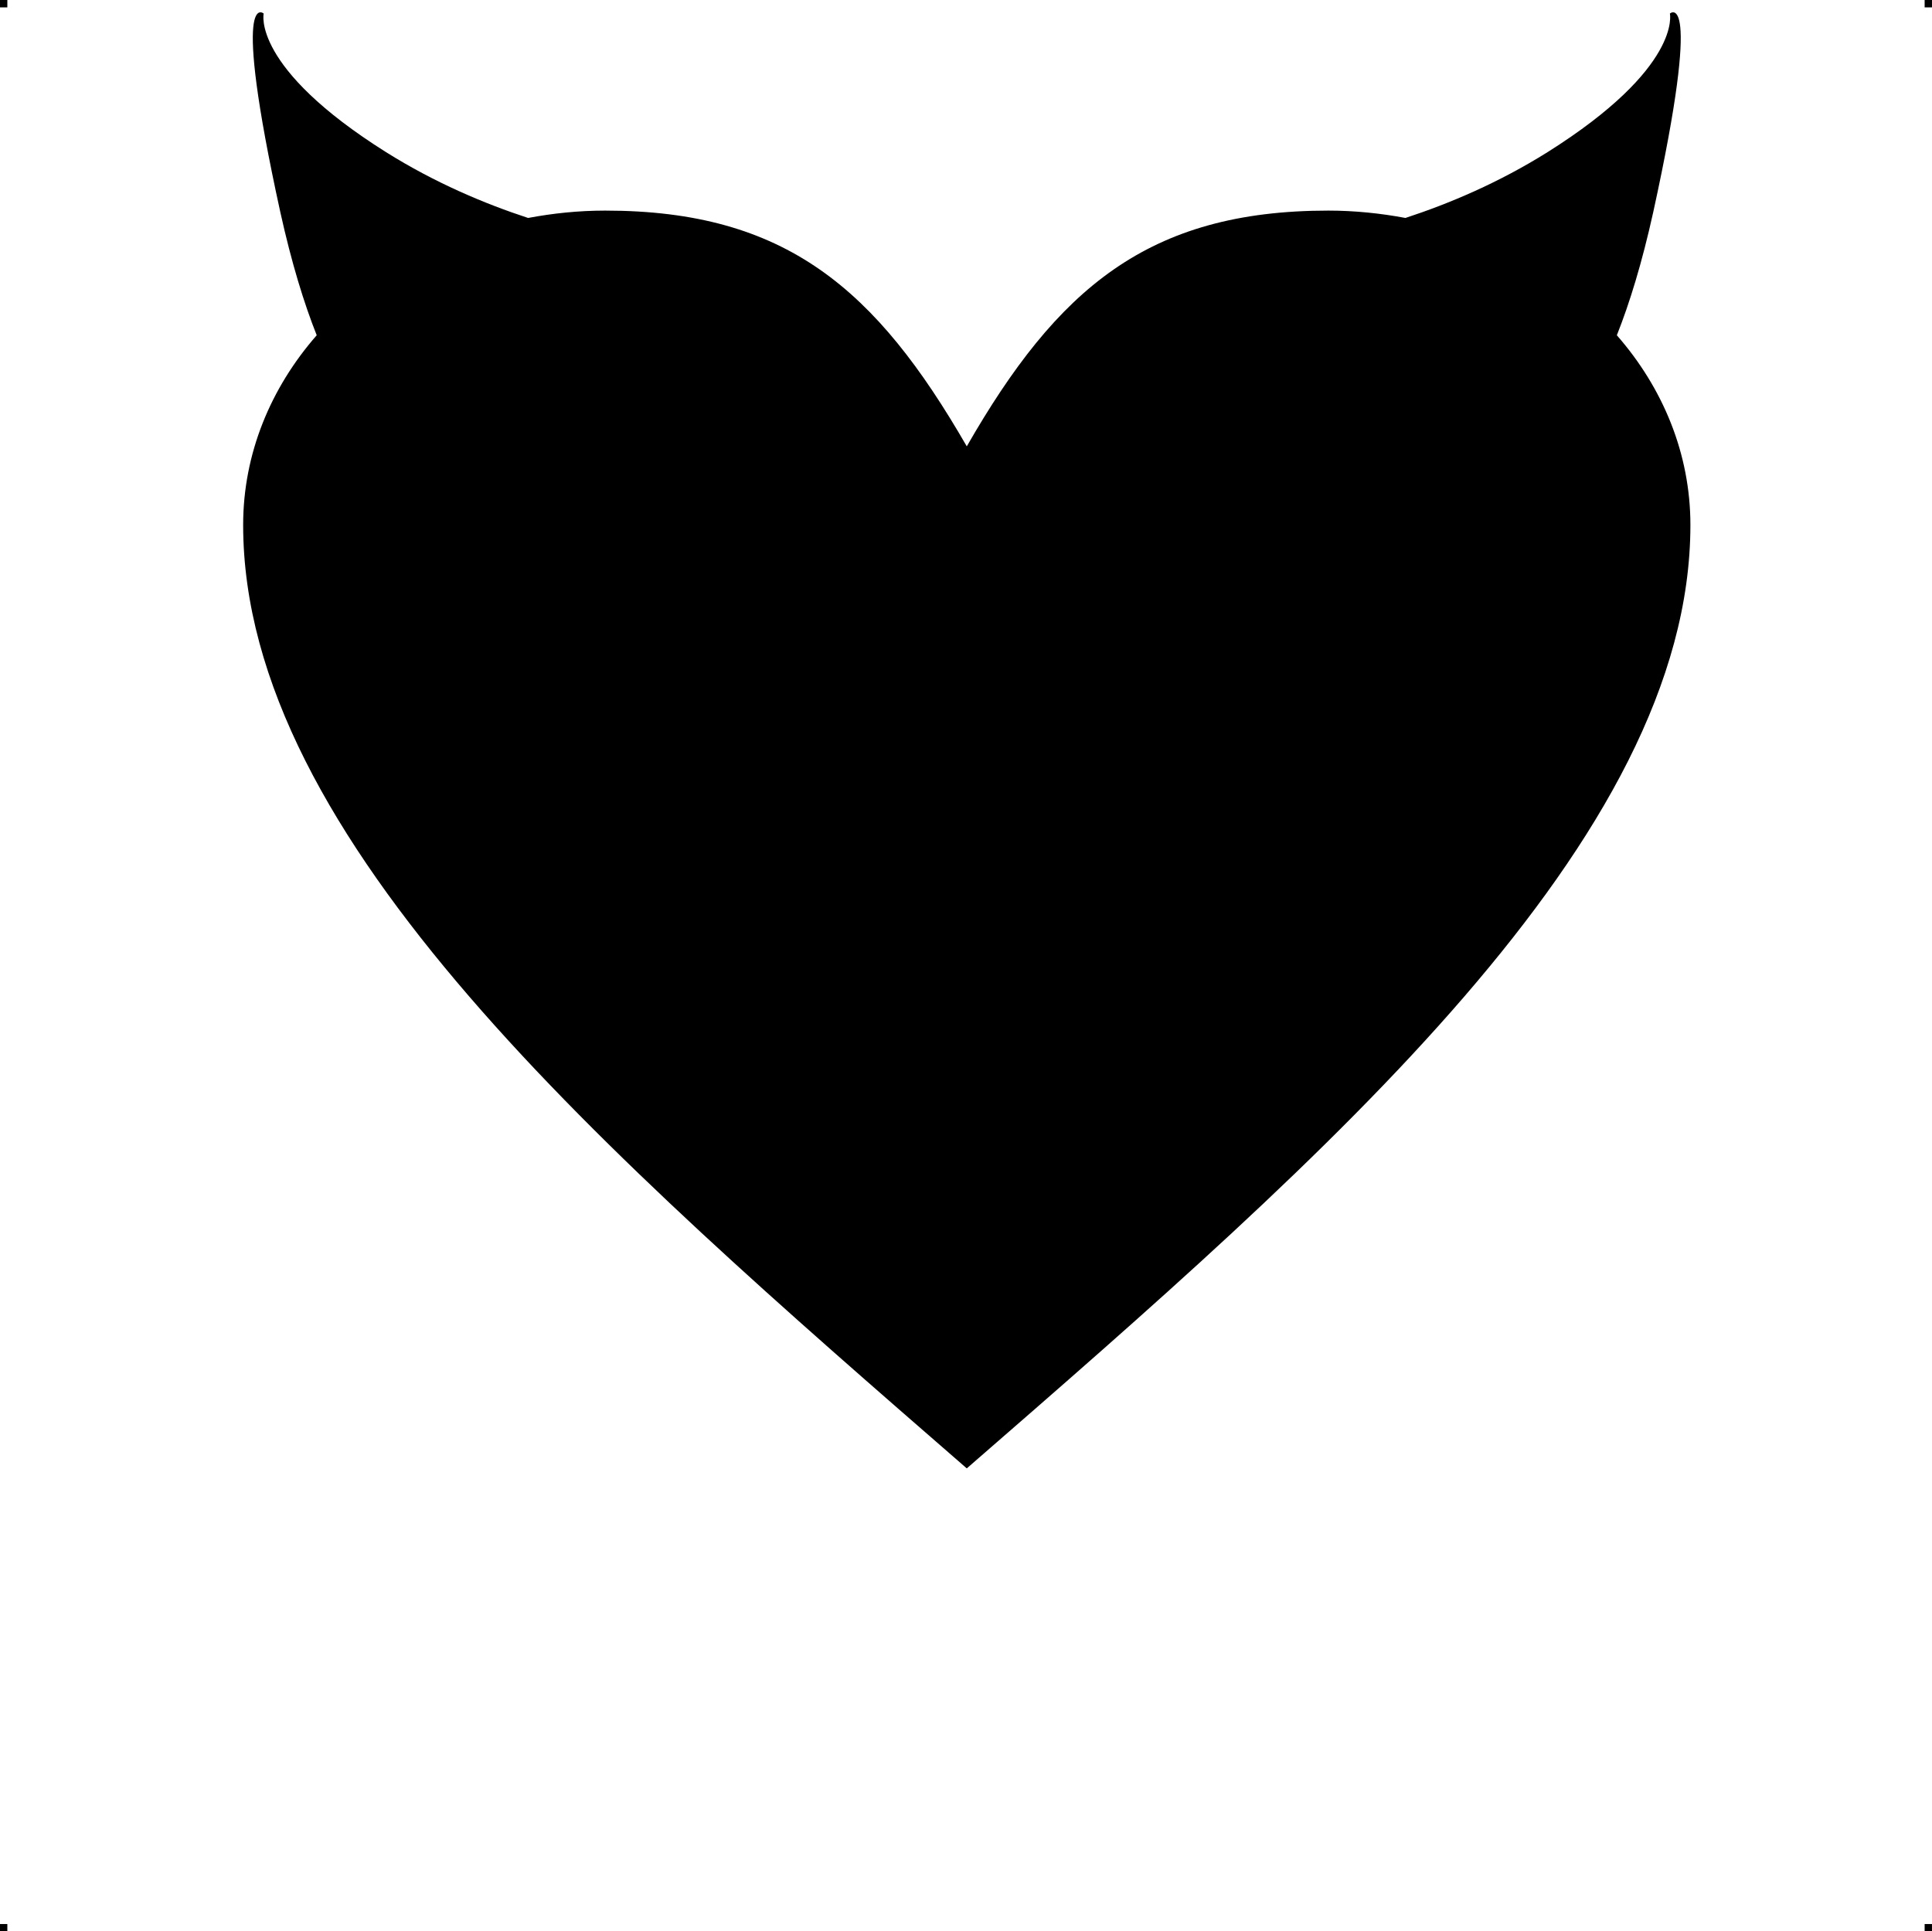 <?xml version="1.0" encoding="UTF-8"?> <!-- Creator: CorelDRAW X7 --> <?xml-stylesheet href="inima-v2.css" type="text/css"?> <svg xmlns="http://www.w3.org/2000/svg" xmlns:xlink="http://www.w3.org/1999/xlink" xml:space="preserve" width="4.994in" height="4.993in" version="1.1" style="shape-rendering:geometricPrecision; text-rendering:geometricPrecision; image-rendering:optimizeQuality; fill-rule:evenodd; clip-rule:evenodd" viewBox="0 0 4990 4989"> <g id="Layer_x0020_1">  <g id="_786696576"> <rect class="fil0" width="18.958" height="19.065"></rect> <rect class="fil0" x="4971" width="18.958" height="19.065"></rect> <rect class="fil0" y="4970" width="18.958" height="19.065"></rect> <rect class="fil0" x="4971" y="4970" width="18.958" height="19.065"></rect> </g> <path class="fil1" d="M2497 1153c233,-406 467,-609 934,-609 68,0 135,7 199,19 113,-37 241,-91 367,-170 348,-219 316,-358 316,-358 0,0 86,-76 -43,513 -29,131 -61,235 -94,318 119,136 190,306 190,490 0,812 -935,1625 -1869,2437 -934,-812 -1869,-1625 -1869,-2437 0,-184 71,-354 190,-490 -33,-83 -65,-187 -94,-318 -129,-589 -43,-513 -43,-513 0,0 -32,139 316,358 126,79 254,133 367,170 64,-12 130,-19 199,-19 467,0 700,203 934,609z"></path> </g> </svg> 